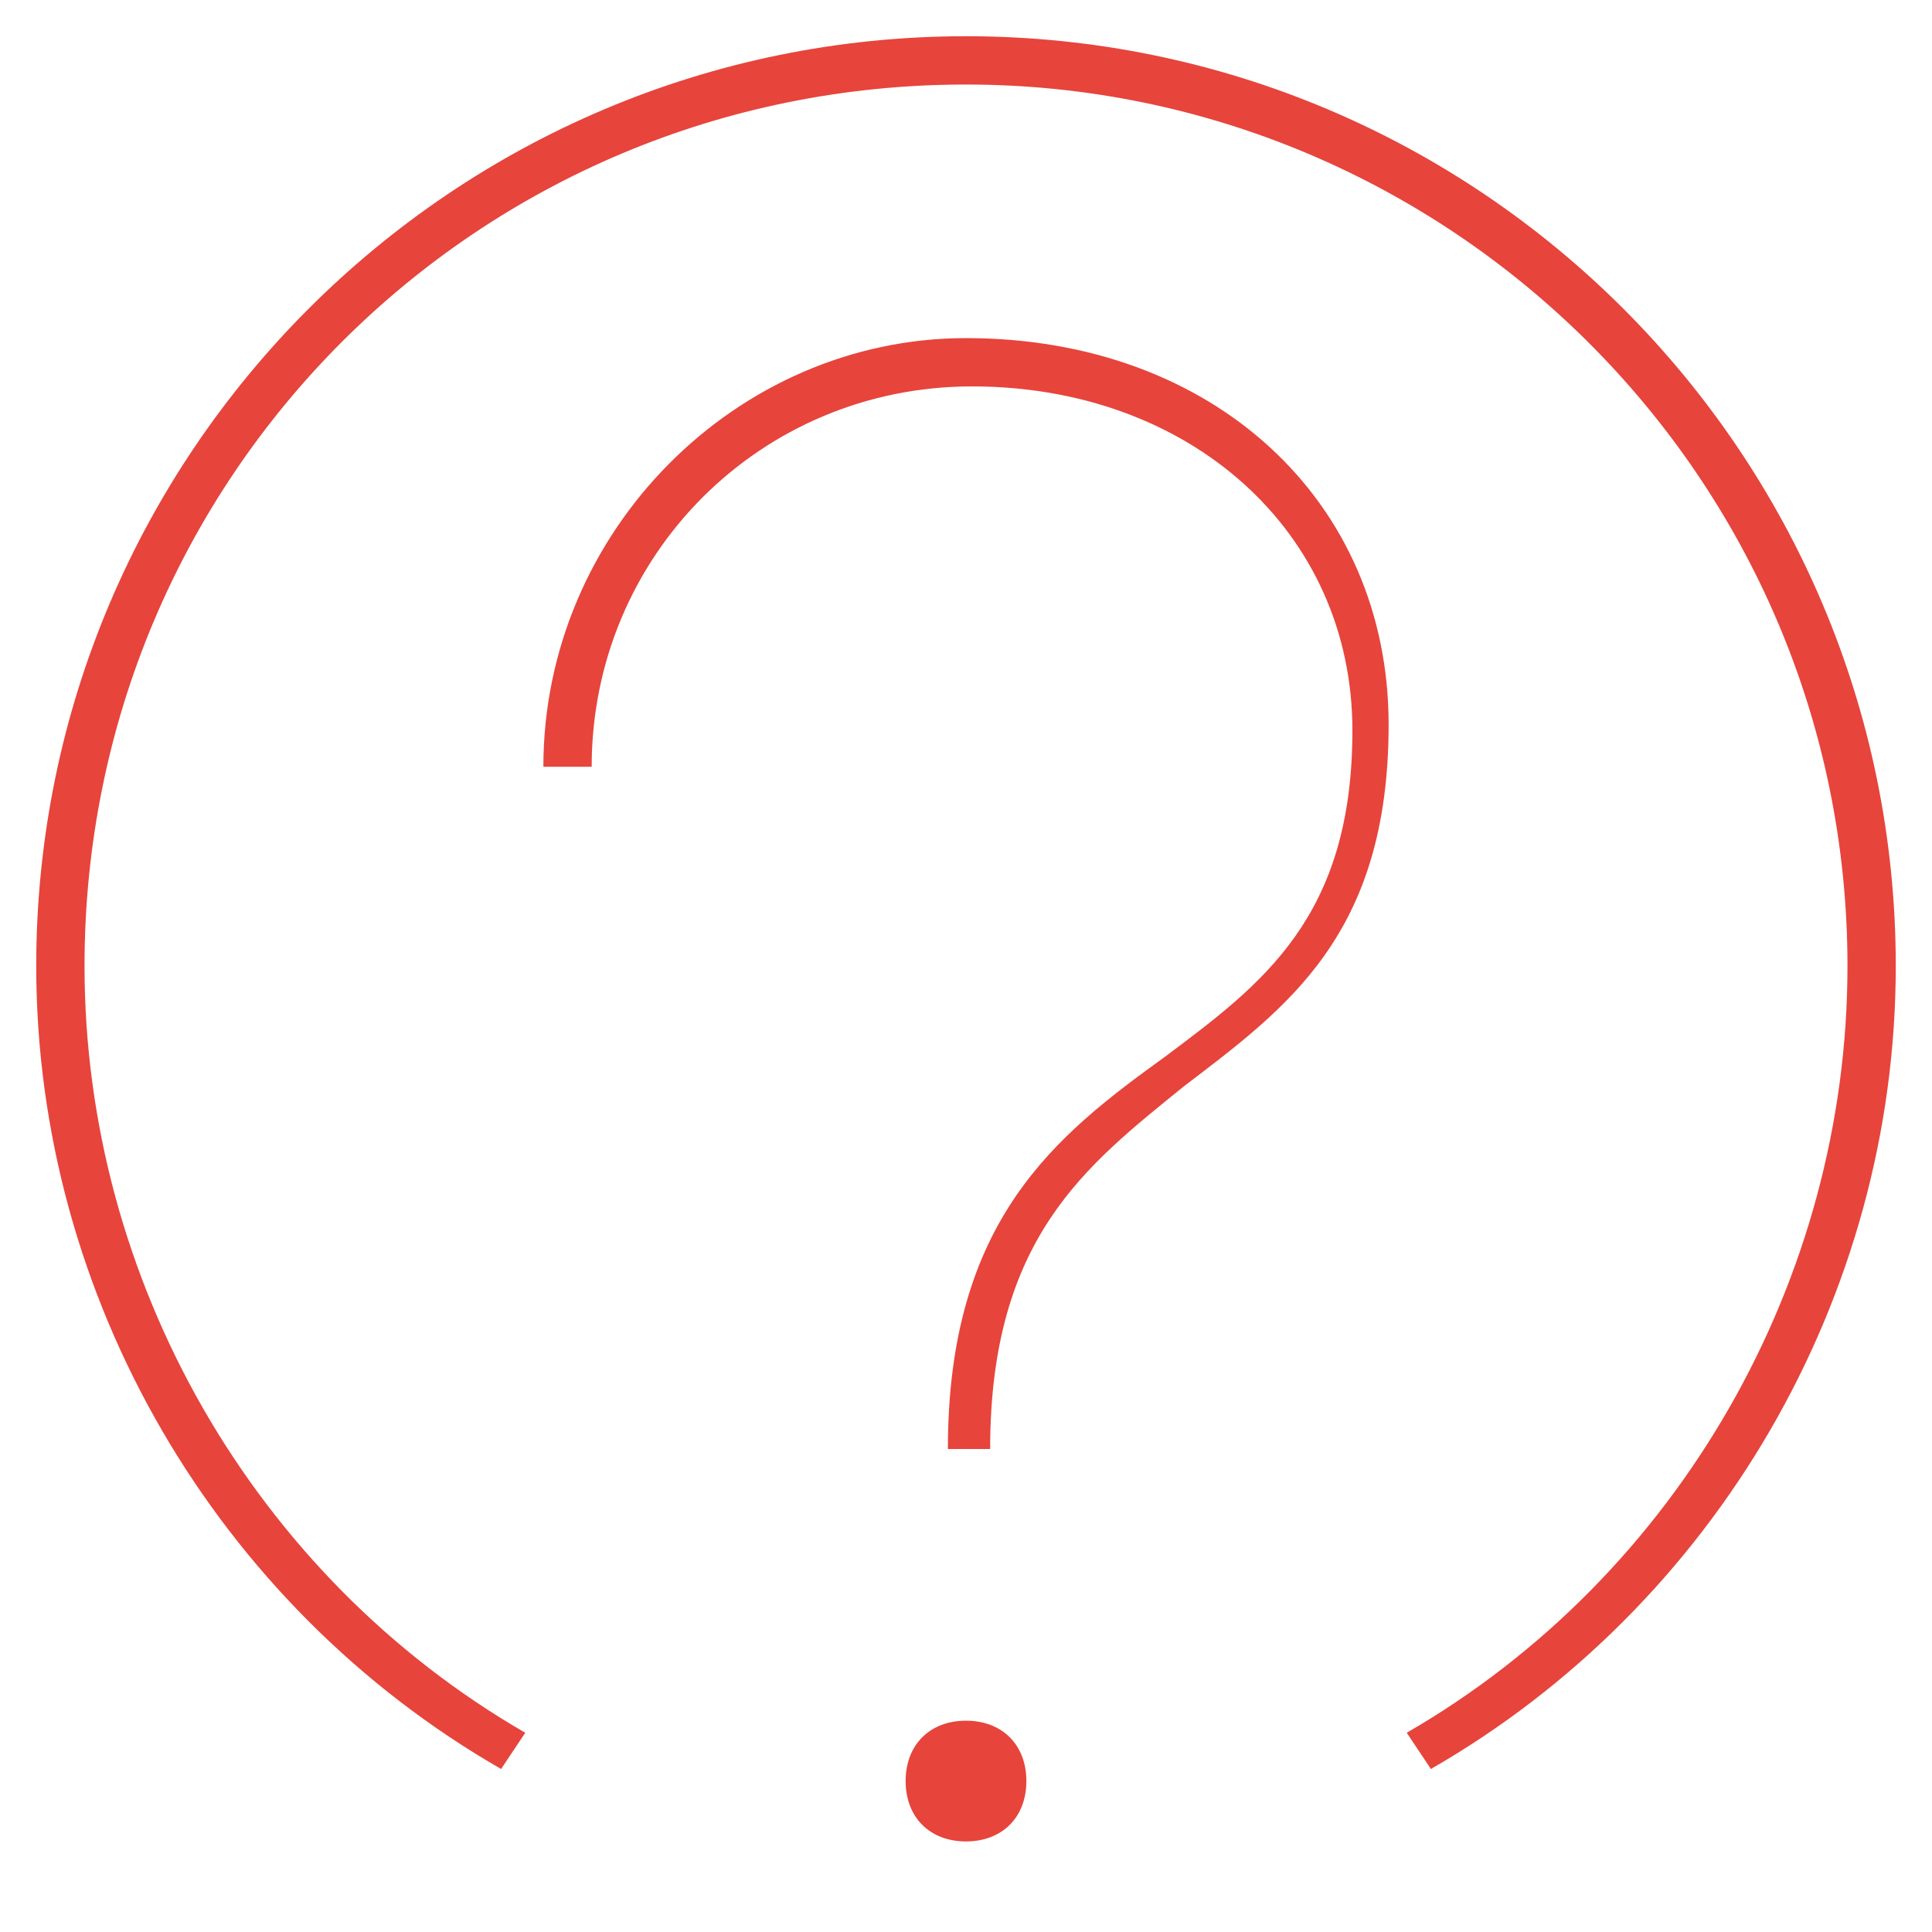 <?xml version="1.0" encoding="UTF-8"?>
<!-- Generator: Adobe Illustrator 26.4.1, SVG Export Plug-In . SVG Version: 6.00 Build 0)  -->
<svg xmlns="http://www.w3.org/2000/svg" xmlns:xlink="http://www.w3.org/1999/xlink" version="1.1" id="Layer_1" x="0px" y="0px" viewBox="0 0 32 32" style="enable-background:new 0 0 32 32;" xml:space="preserve">
<style type="text/css">
	.st0{fill:#E7443C;}
	.st1{fill:none;}
</style>
<path id="question_1_" class="st0" d="M23.7,29.3l-0.4-0.6c4.5-2.6,7.3-7.5,7.3-12.7c0-8.1-6.6-14.6-14.6-14.6  C7.9,1.4,1.4,7.9,1.4,16c0,5.2,2.8,10.1,7.3,12.7l-0.4,0.6C3.6,26.6,0.6,21.5,0.6,16C0.6,7.5,7.5,0.6,16,0.6S31.4,7.5,31.4,16  C31.4,21.5,28.4,26.6,23.7,29.3z M16.4,24h-0.7c0-3.8,1.8-5.2,3.6-6.5c1.6-1.2,3.1-2.3,3.1-5.4c0-3.3-2.7-5.7-6.3-5.7  c-3.5,0-6.3,2.8-6.3,6.3H9c0-3.9,3.2-7.1,7-7.1c4.1,0,7,2.7,7,6.4c0,3.5-1.7,4.7-3.4,6C18,19.3,16.4,20.5,16.4,24z M16,28.5  c-0.6,0-1,0.4-1,1s0.4,1,1,1s1-0.4,1-1S16.6,28.5,16,28.5z"></path>
<rect id="_Transparent_Rectangle" y="0" class="st1" width="32" height="32"></rect>
</svg>

